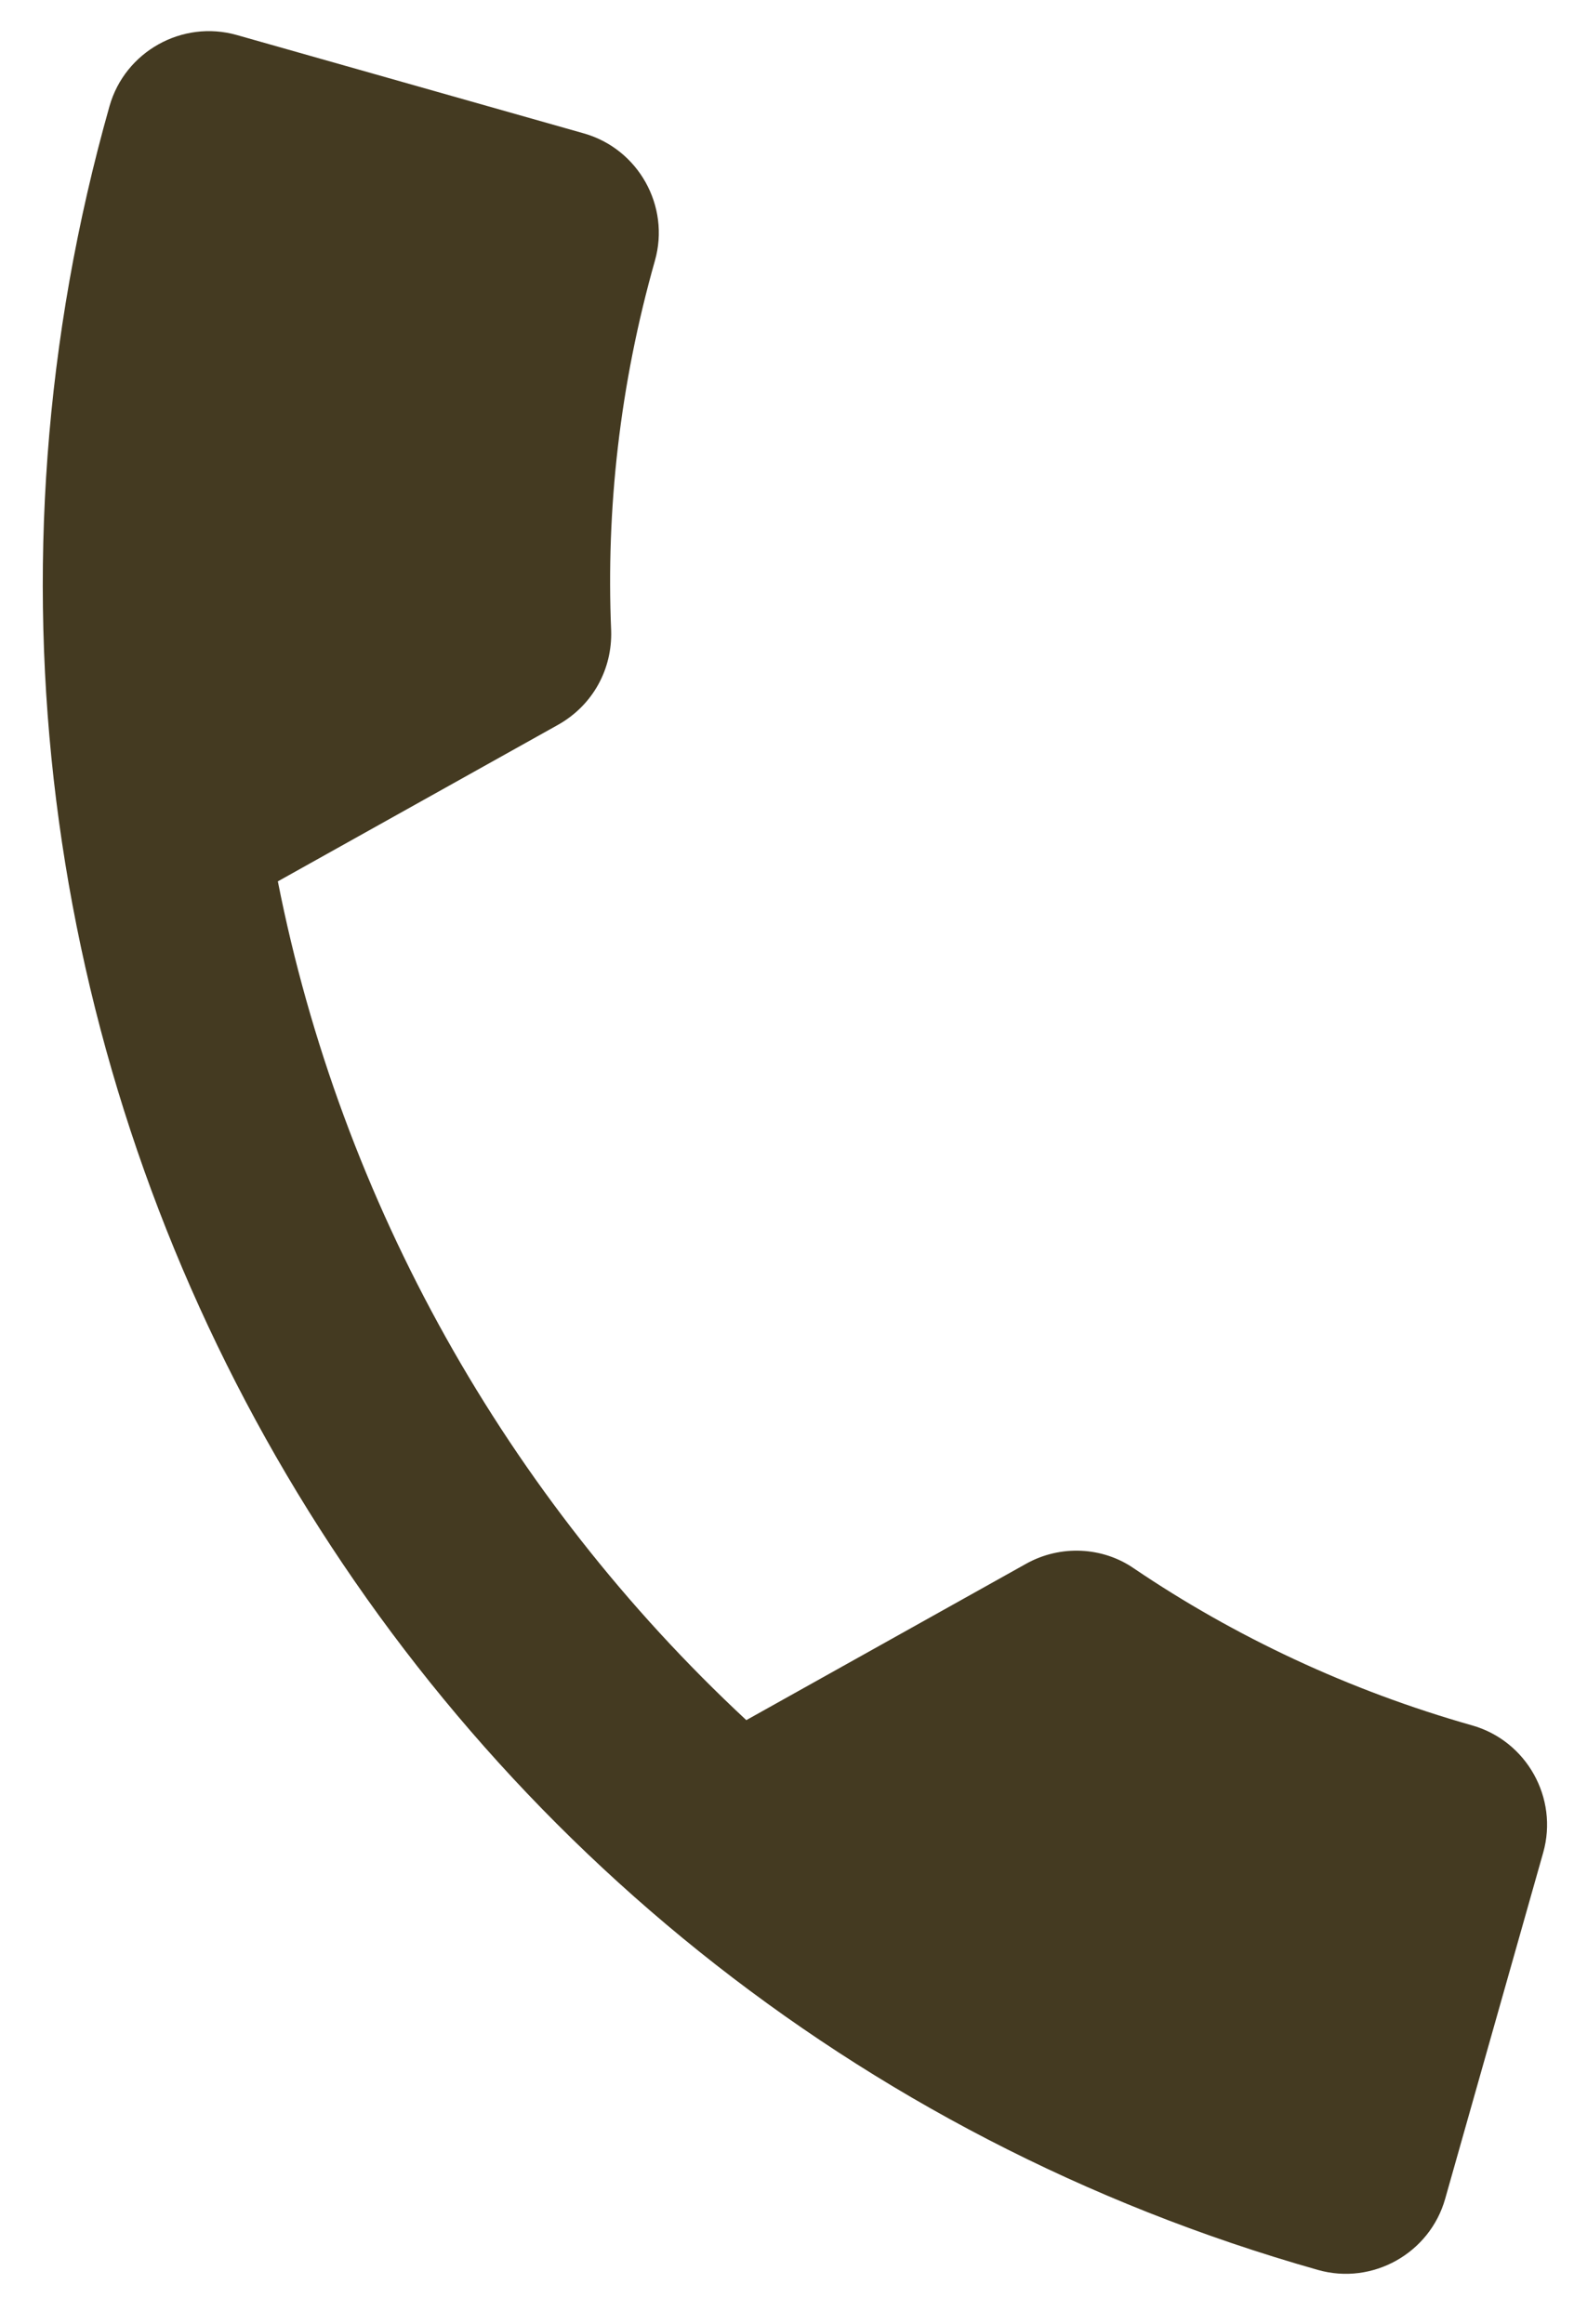 <svg width="21" height="31" viewBox="0 0 21 31" fill="none" xmlns="http://www.w3.org/2000/svg">
<path d="M3.707 11.755C4.552 16.038 6.756 19.964 9.957 22.942L13.691 20.856C14.15 20.6 14.713 20.63 15.131 20.92C16.474 21.829 18 22.547 19.64 23.012C20.368 23.218 20.795 23.982 20.589 24.709L19.281 29.327C19.075 30.054 18.311 30.481 17.584 30.275C5.161 26.757 -2.056 13.839 1.461 1.416C1.667 0.688 2.431 0.261 3.159 0.467L7.789 1.779C8.517 1.985 8.944 2.749 8.738 3.476C8.269 5.13 8.085 6.792 8.154 8.413C8.169 8.917 7.917 9.403 7.442 9.669L3.707 11.755Z" fill="#443A21"/>
</svg>
